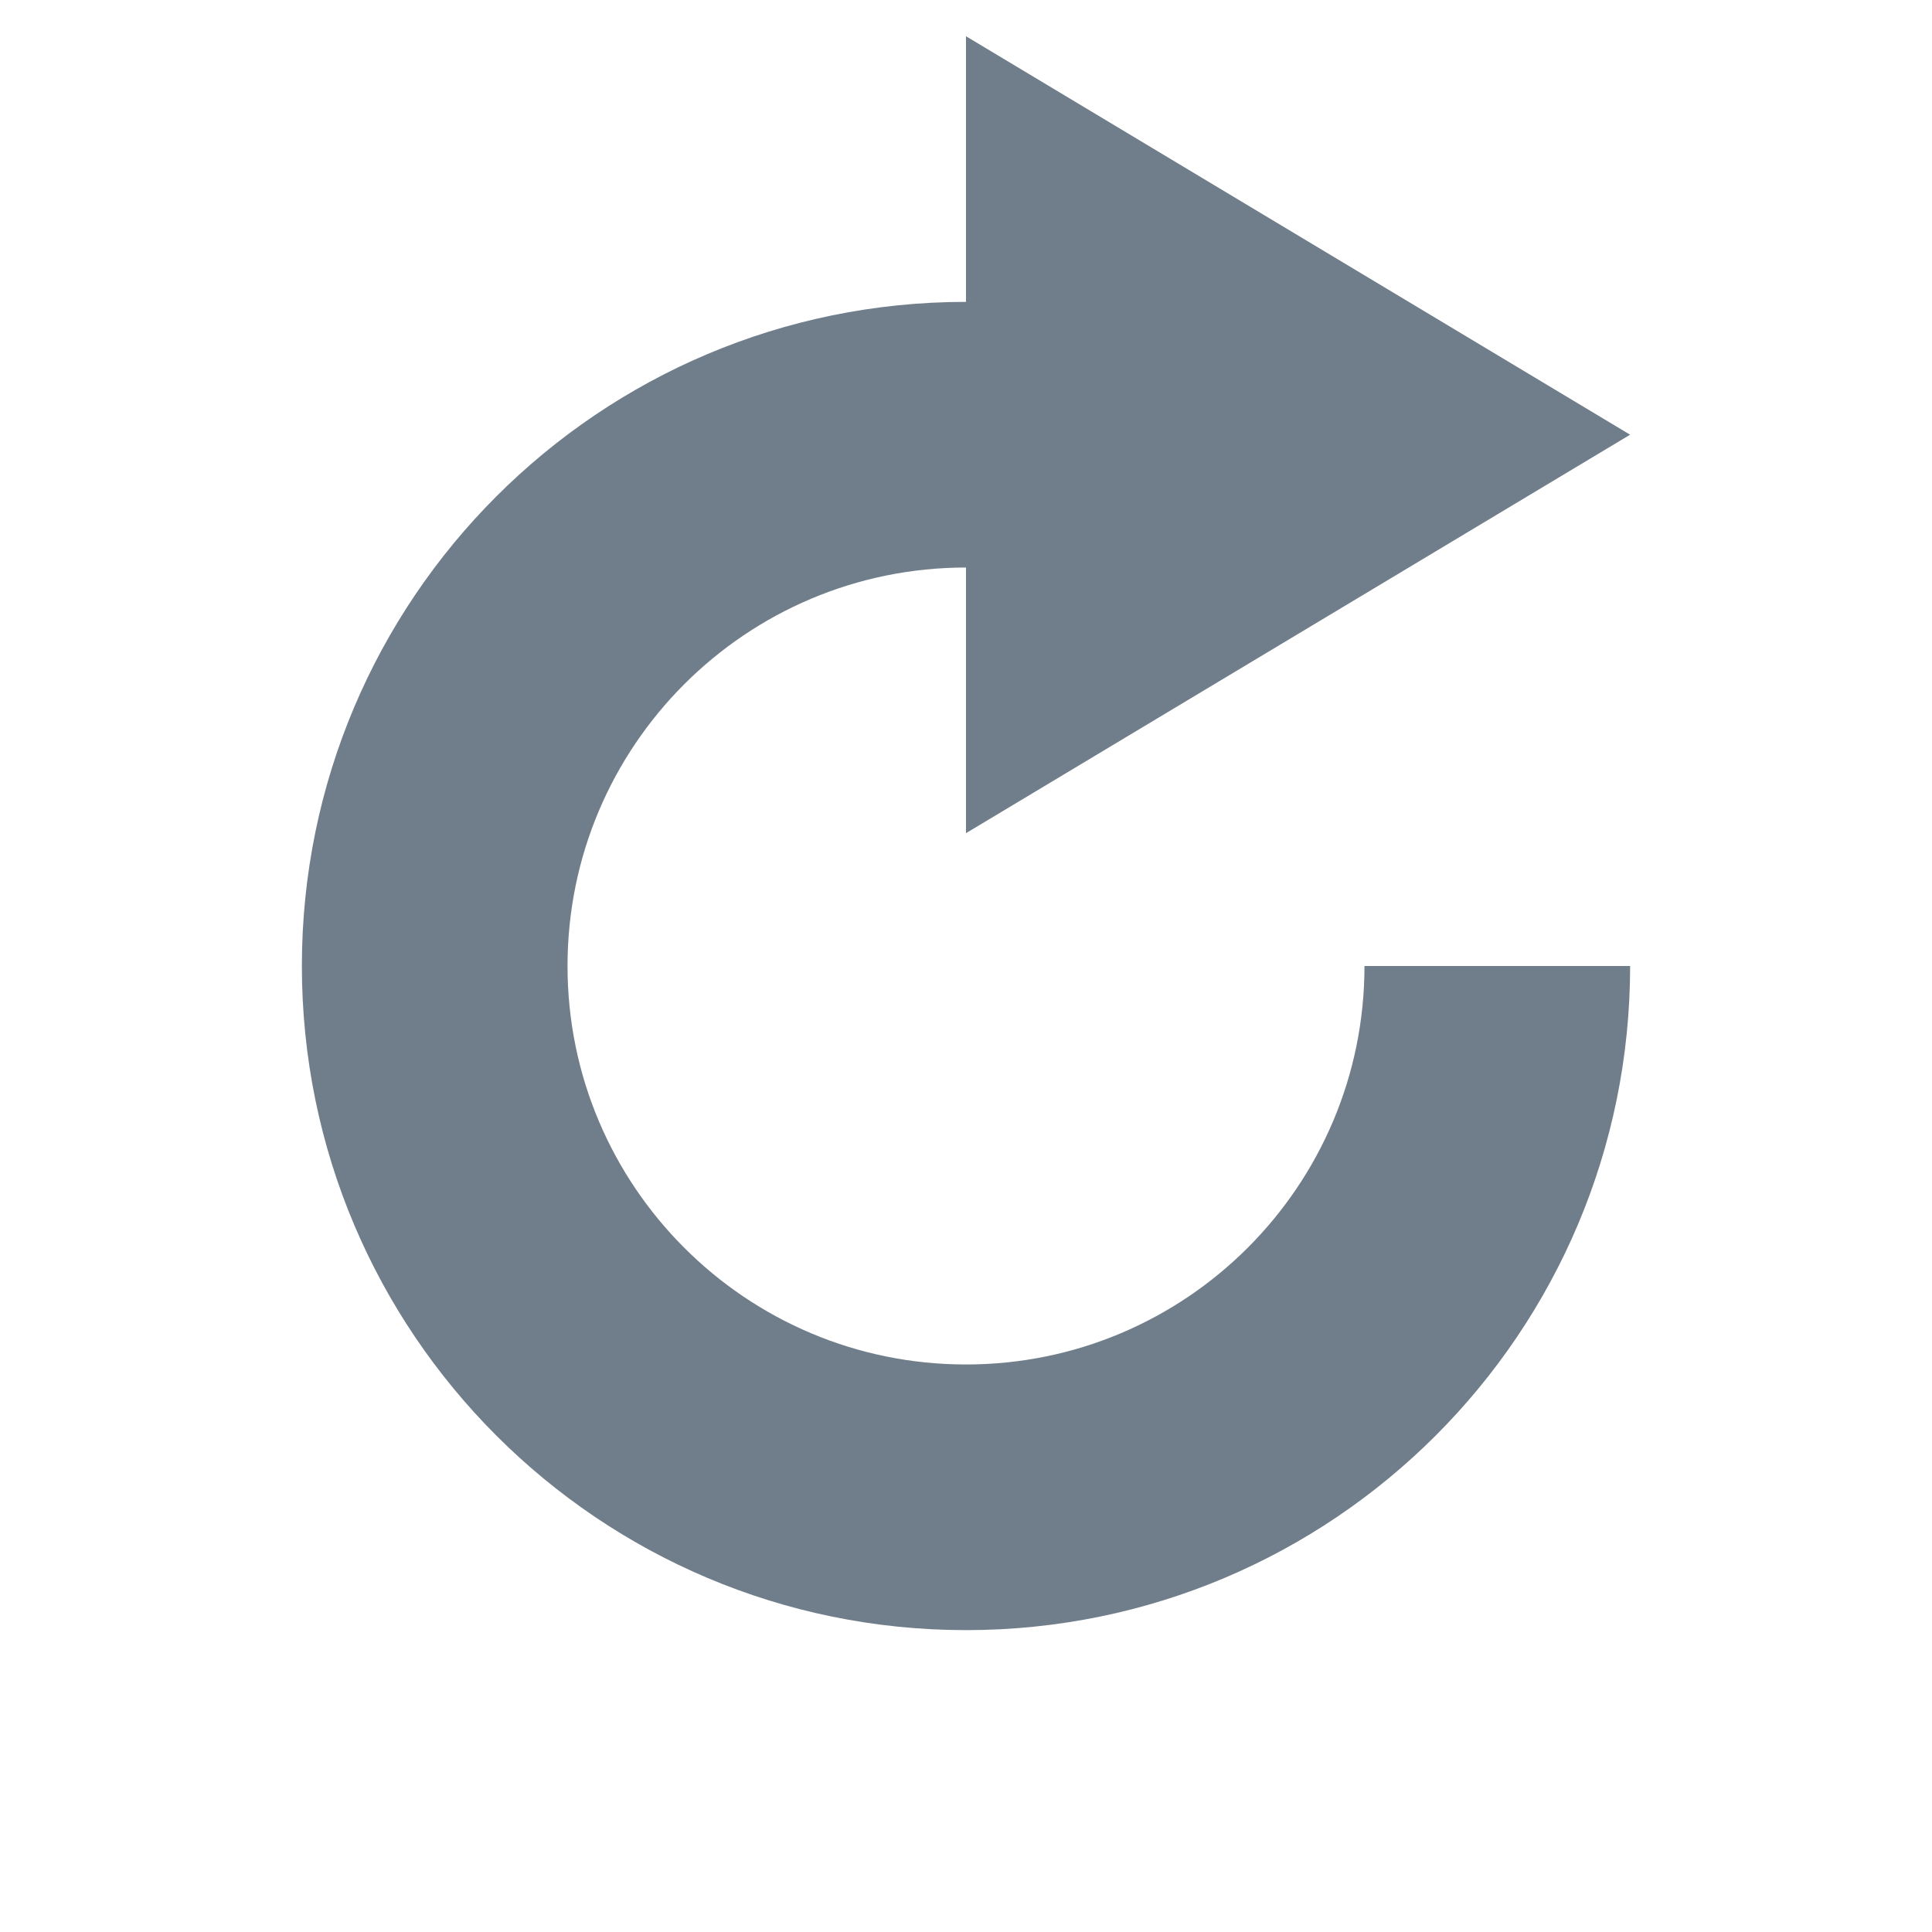 <?xml version="1.0" encoding="utf-8"?>
<!-- Copyright © 2013 Apple Inc. All rights reserved. -->
<svg version="1.1" xmlns="http://www.w3.org/2000/svg" xmlns:xlink="http://www.w3.org/1999/xlink" viewBox="0 0 16 16">
    <style>
        * {
            fill: rgb(112, 126, 139);
        }
    </style>
    <g>
        <defs>
            <rect id="SVGID_1_" x="2.5" y="0.3" width="11" height="13.2"/>
        </defs>
        <clipPath id="SVGID_2_">
            <use xlink:href="#SVGID_1_" overflow="visible"/>
        </clipPath>
        <path clip-path="url(#SVGID_2_)" d="M8,11.3c-1.823,0-3.3-1.478-3.3-3.3c0-1.822,1.477-3.3,3.3-3.3V2.5C4.962,2.5,2.5,4.962,2.5,8
        s2.462,5.5,5.5,5.5s5.5-2.462,5.5-5.5h-2.2C11.3,9.822,9.822,11.3,8,11.3"/>
    </g>
    <g>
        <defs>
            <rect id="SVGID_3_" x="2.5" y="0.3" width="11" height="13.2"/>
        </defs>
        <clipPath id="SVGID_4_">
            <use xlink:href="#SVGID_3_" overflow="visible"/>
        </clipPath>
        <polygon clip-path="url(#SVGID_4_)" points="13.5,3.6 8,6.9 8,0.3"/>
    </g>
</svg>
